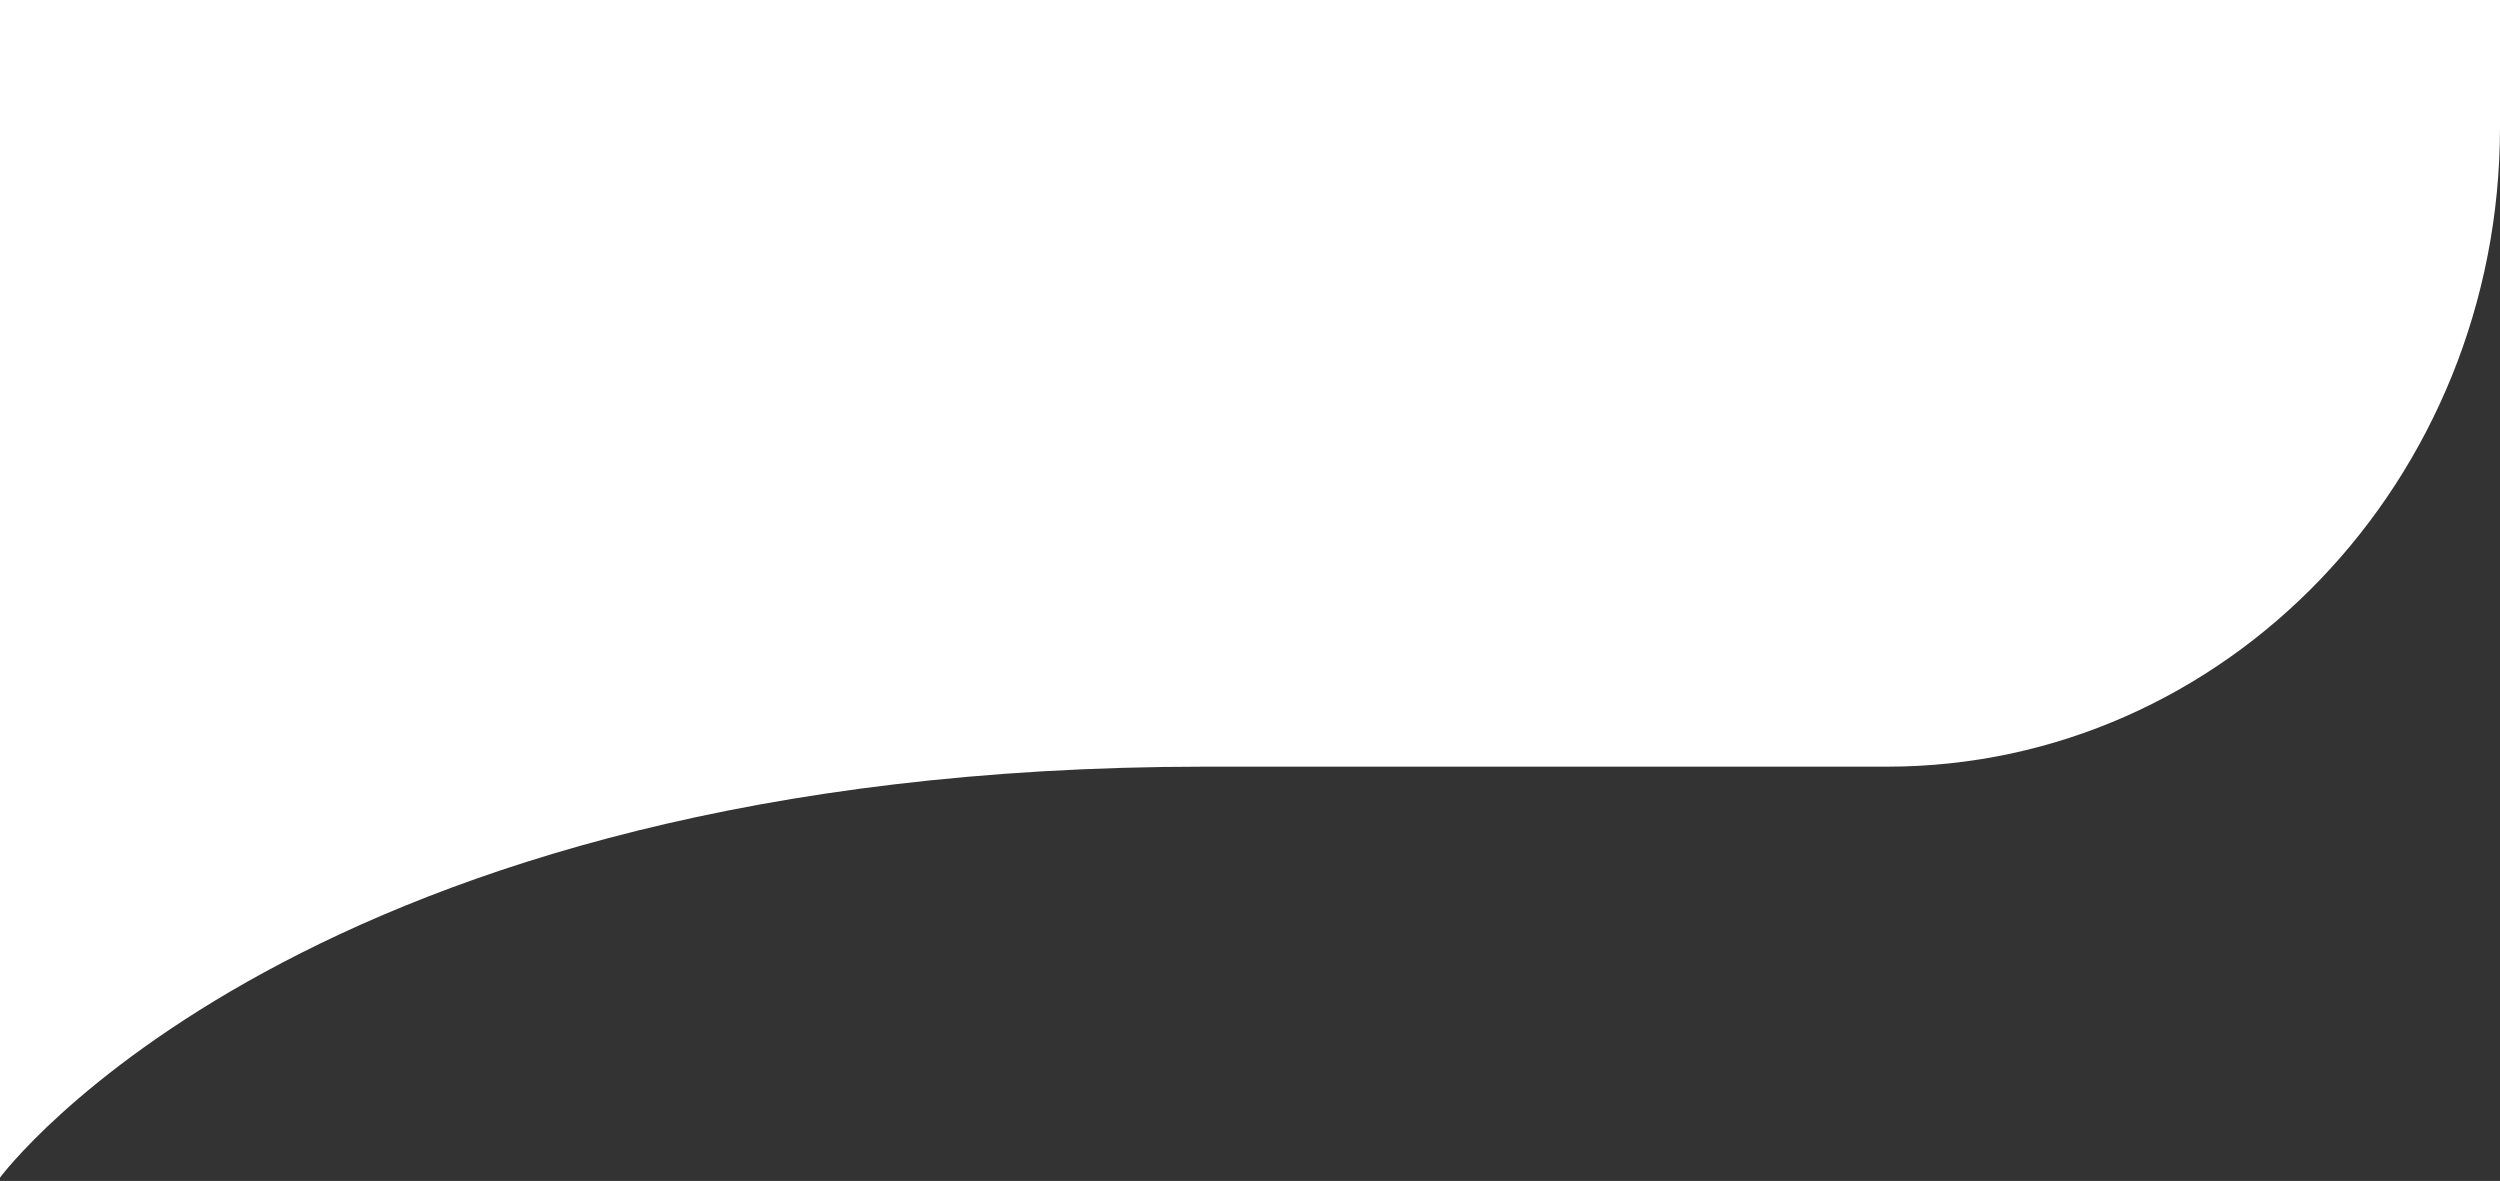 <svg width="362" height="171" viewBox="0 0 362 171" fill="none" xmlns="http://www.w3.org/2000/svg">
<rect x="0" y="0" width="362" height="171" fill="#333333" stroke="none"/>
<path d="M0 0V170.516C0 170.516 43.986 111.013 174.527 111.013H273.227C322.245 111.013 362 69.547 362 18.419V0H0Z" fill="white"/>
</svg>
